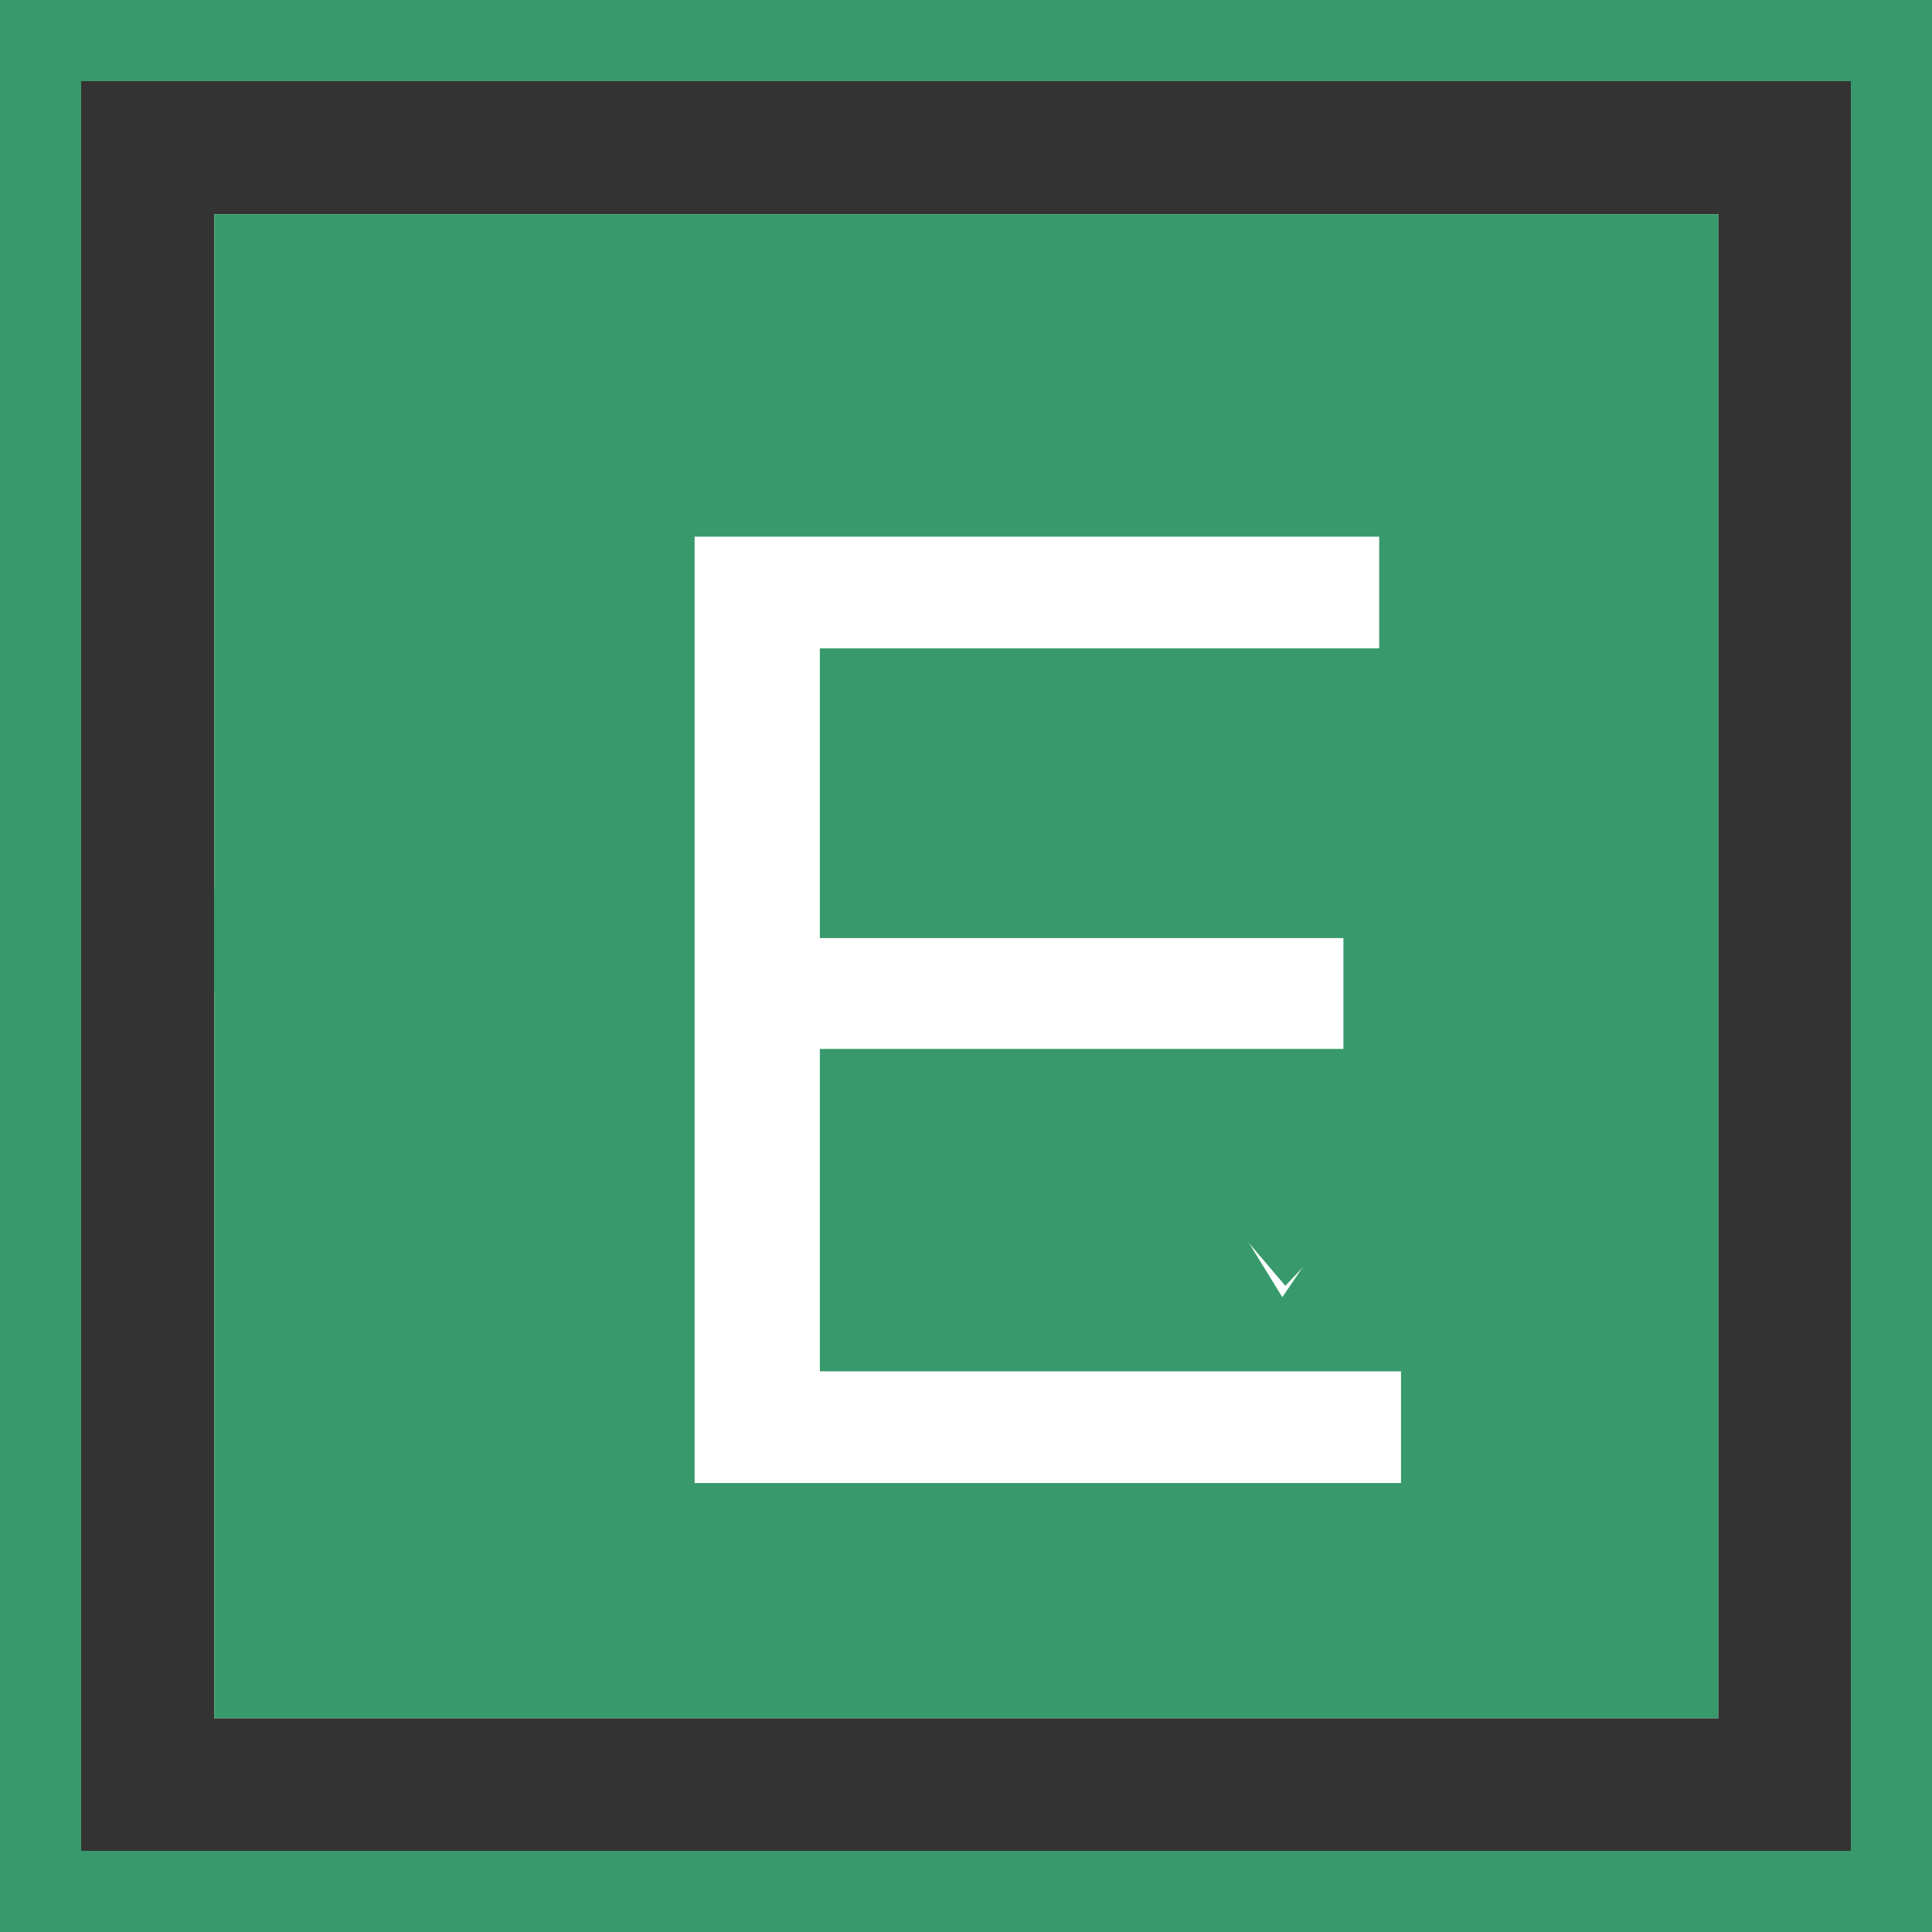 <svg id="圖層_1" data-name="圖層 1" xmlns="http://www.w3.org/2000/svg" viewBox="0 0 44.28 44.28"><rect x="0" y="0" width="44.28" height="44.28" fill="#333333" stroke="none"/><defs><style>.cls-1{fill:#fff;}.cls-2{fill:#389a6c;}</style></defs><rect class="cls-1" x="4.91" y="4.91" width="34.47" height="34.47"/><polygon class="cls-2" points="14.62 12.06 29.46 29.47 39.38 18.93 39.38 4.91 4.91 4.91 4.91 22.74 14.62 12.06"/><polygon class="cls-2" points="29.39 29.73 14.57 5.67 4.91 20.38 4.91 39.38 39.38 39.38 39.38 15.04 29.39 29.73"/><path class="cls-2" d="M47.75,47.14H3.47V2.86H47.75ZM5.33,45.28H45.89V4.72H5.33Z" transform="translate(-3.47 -2.86)"/><path class="cls-1" d="M19.39,36.85V15.16H35.08v2.56H22.26v6.64h12V26.9h-12v7.39H35.58v2.56Z" transform="translate(-3.47 -2.86)"/></svg>